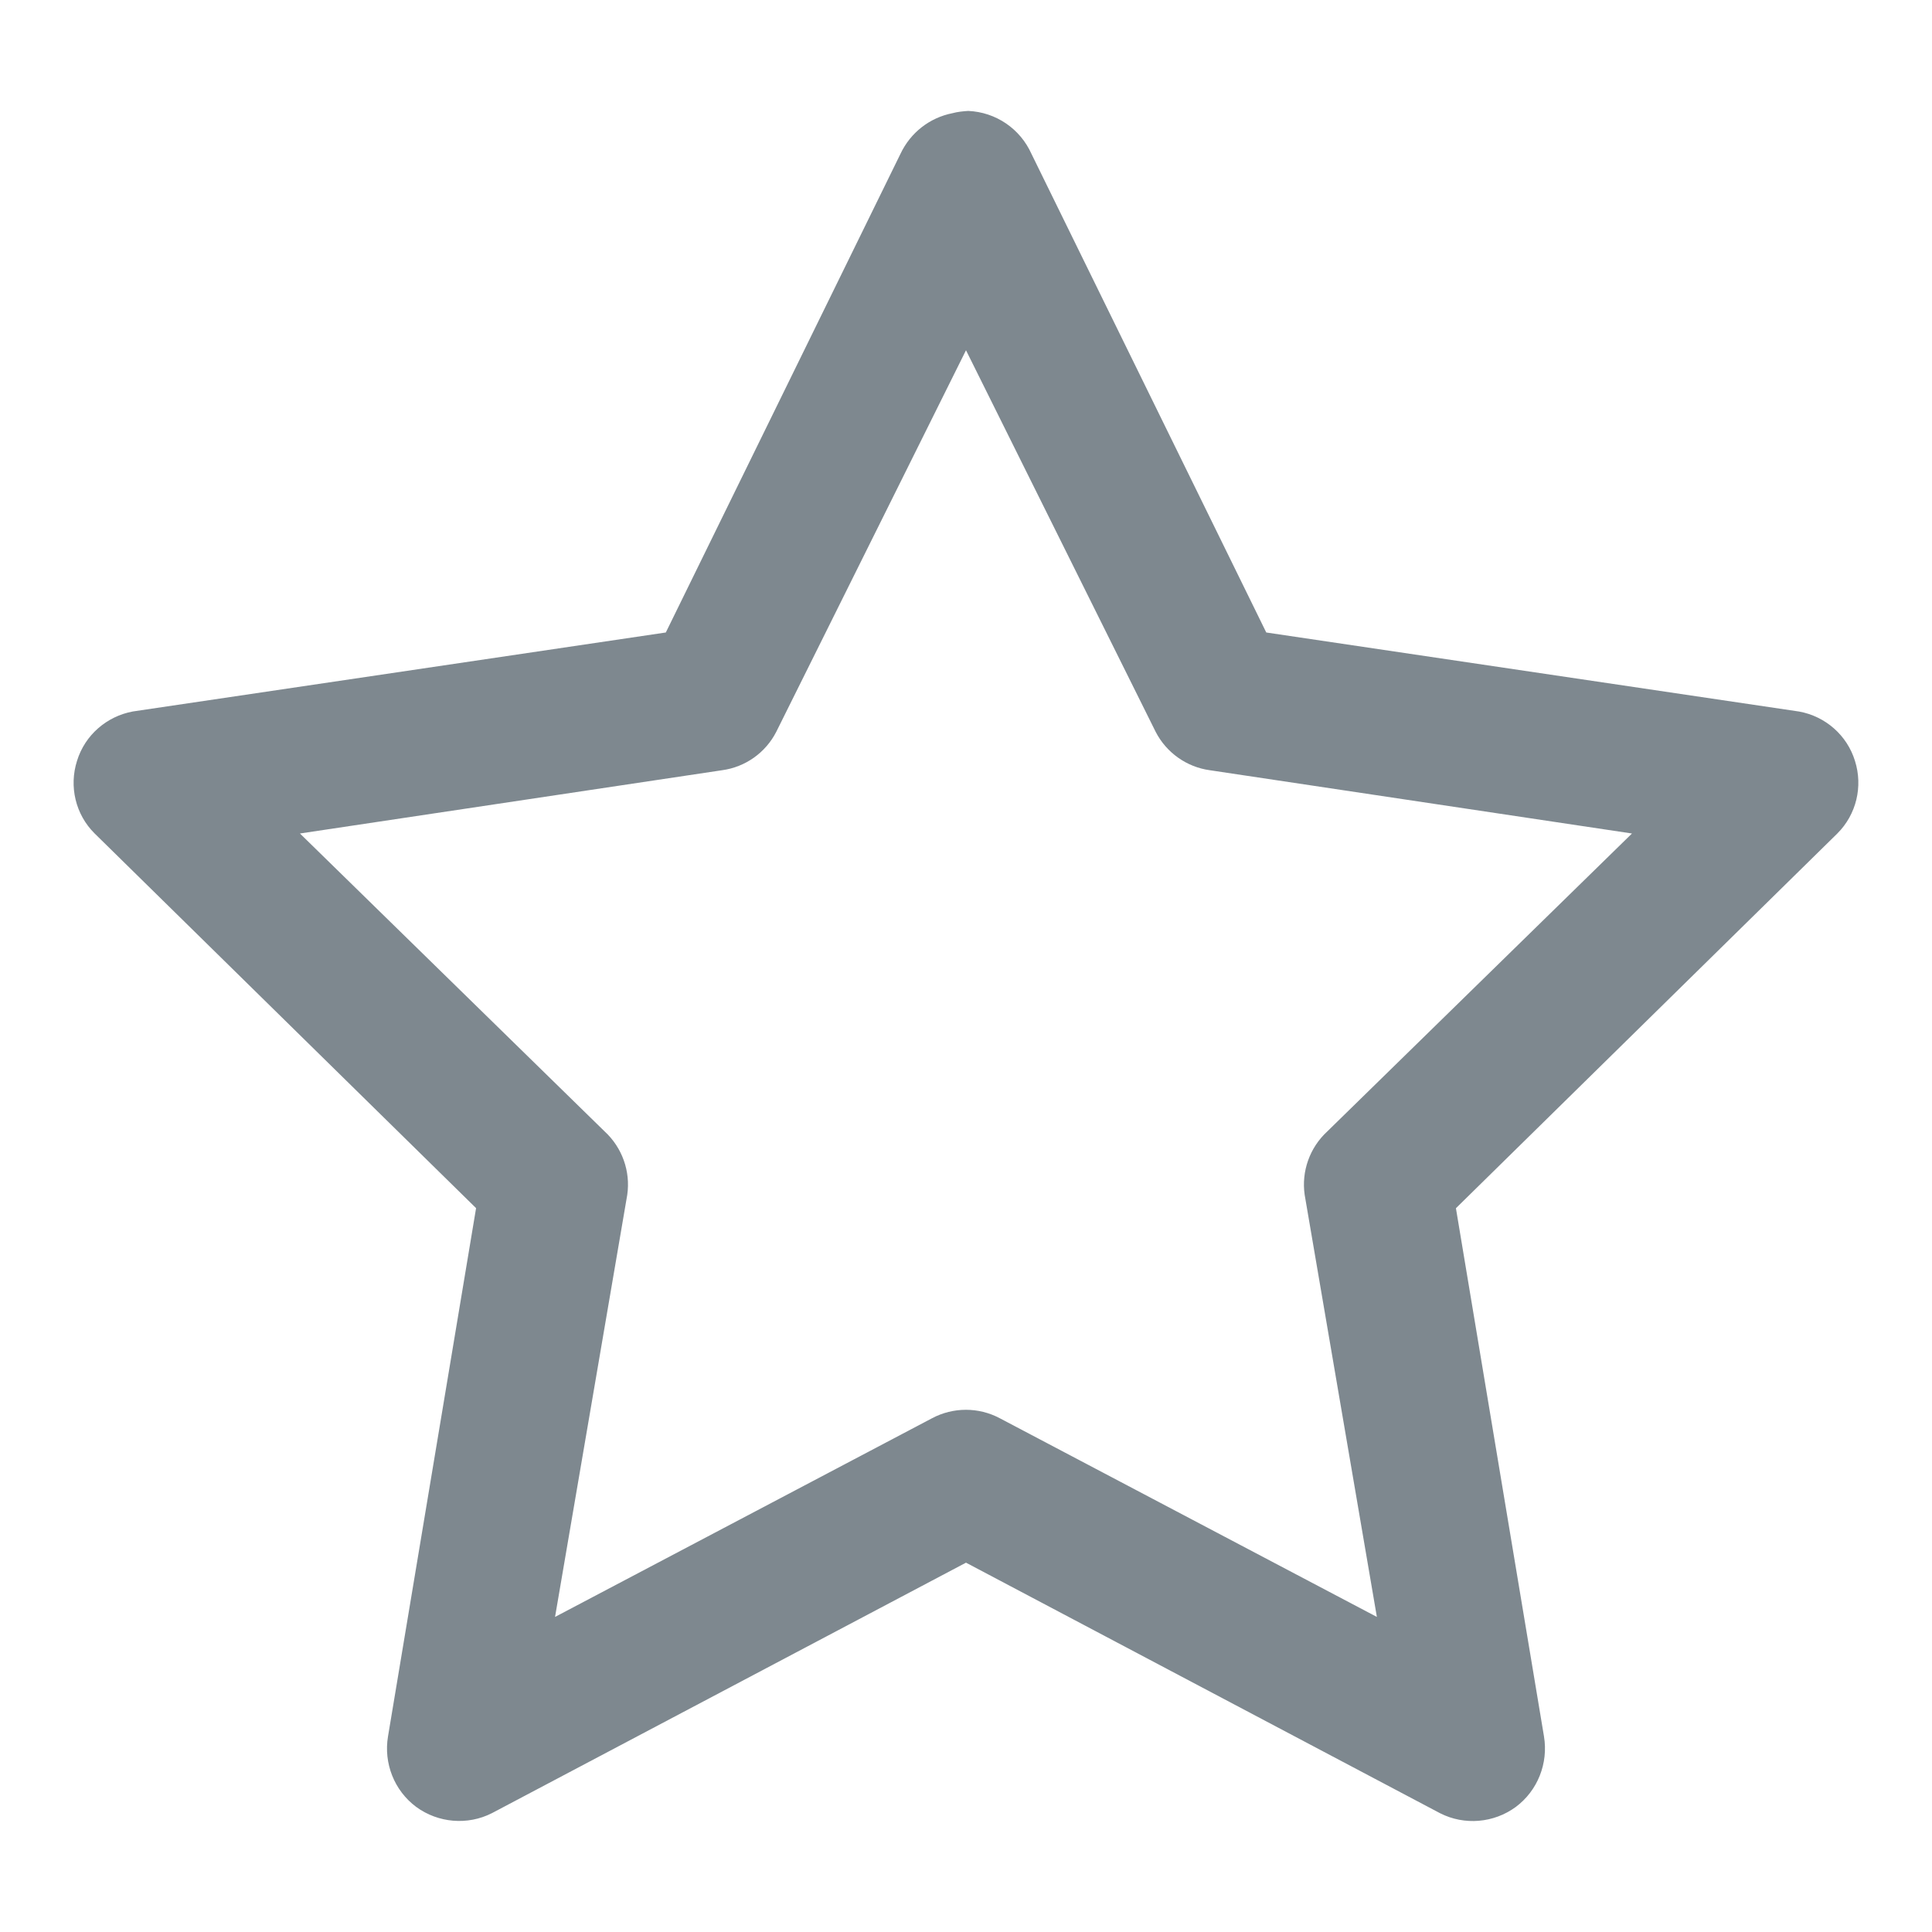 <?xml version="1.0" encoding="utf-8"?>
<!-- Generator: Adobe Illustrator 16.0.0, SVG Export Plug-In . SVG Version: 6.00 Build 0)  -->
<!DOCTYPE svg PUBLIC "-//W3C//DTD SVG 1.1//EN" "http://www.w3.org/Graphics/SVG/1.1/DTD/svg11.dtd">
<svg version="1.1" id="Layer_1" xmlns="http://www.w3.org/2000/svg" xmlns:xlink="http://www.w3.org/1999/xlink" x="0px" y="0px"
	 width="24px" height="24px" viewBox="0 0 24 24" enable-background="new 0 0 24 24" xml:space="preserve">
<g id="surface59895">
	<path fill="#7E888F" d="M12.028,1.378c-0.066,0.004-0.133,0.011-0.196,0.028c-0.284,0.056-0.522,0.242-0.646,0.505L8.271,7.857
		L1.651,8.838c-0.326,0.06-0.596,0.294-0.694,0.613c-0.102,0.319-0.018,0.667,0.217,0.901l4.74,4.656l-1.094,6.562
		c-0.056,0.333,0.077,0.673,0.35,0.876c0.273,0.2,0.639,0.231,0.94,0.078L12,19.412l5.89,3.113c0.302,0.153,0.666,0.122,0.939-0.078
		c0.273-0.203,0.406-0.543,0.351-0.876l-1.094-6.562l4.739-4.656c0.235-0.235,0.319-0.582,0.218-0.901
		c-0.098-0.319-0.368-0.554-0.694-0.613L15.73,7.857l-2.917-5.946C12.673,1.599,12.371,1.393,12.028,1.378z M12,4.351l2.356,4.74
		c0.133,0.259,0.386,0.438,0.673,0.477l5.244,0.786l-3.786,3.702c-0.217,0.2-0.322,0.495-0.28,0.786l0.897,5.244l-4.684-2.468
		c-0.263-0.14-0.579-0.14-0.842,0l-4.683,2.468l0.897-5.244c0.042-0.291-0.063-0.586-0.28-0.786l-3.786-3.702l5.244-0.786
		c0.288-0.039,0.54-0.217,0.673-0.477L12,4.351z"/>
</g>
</svg>
